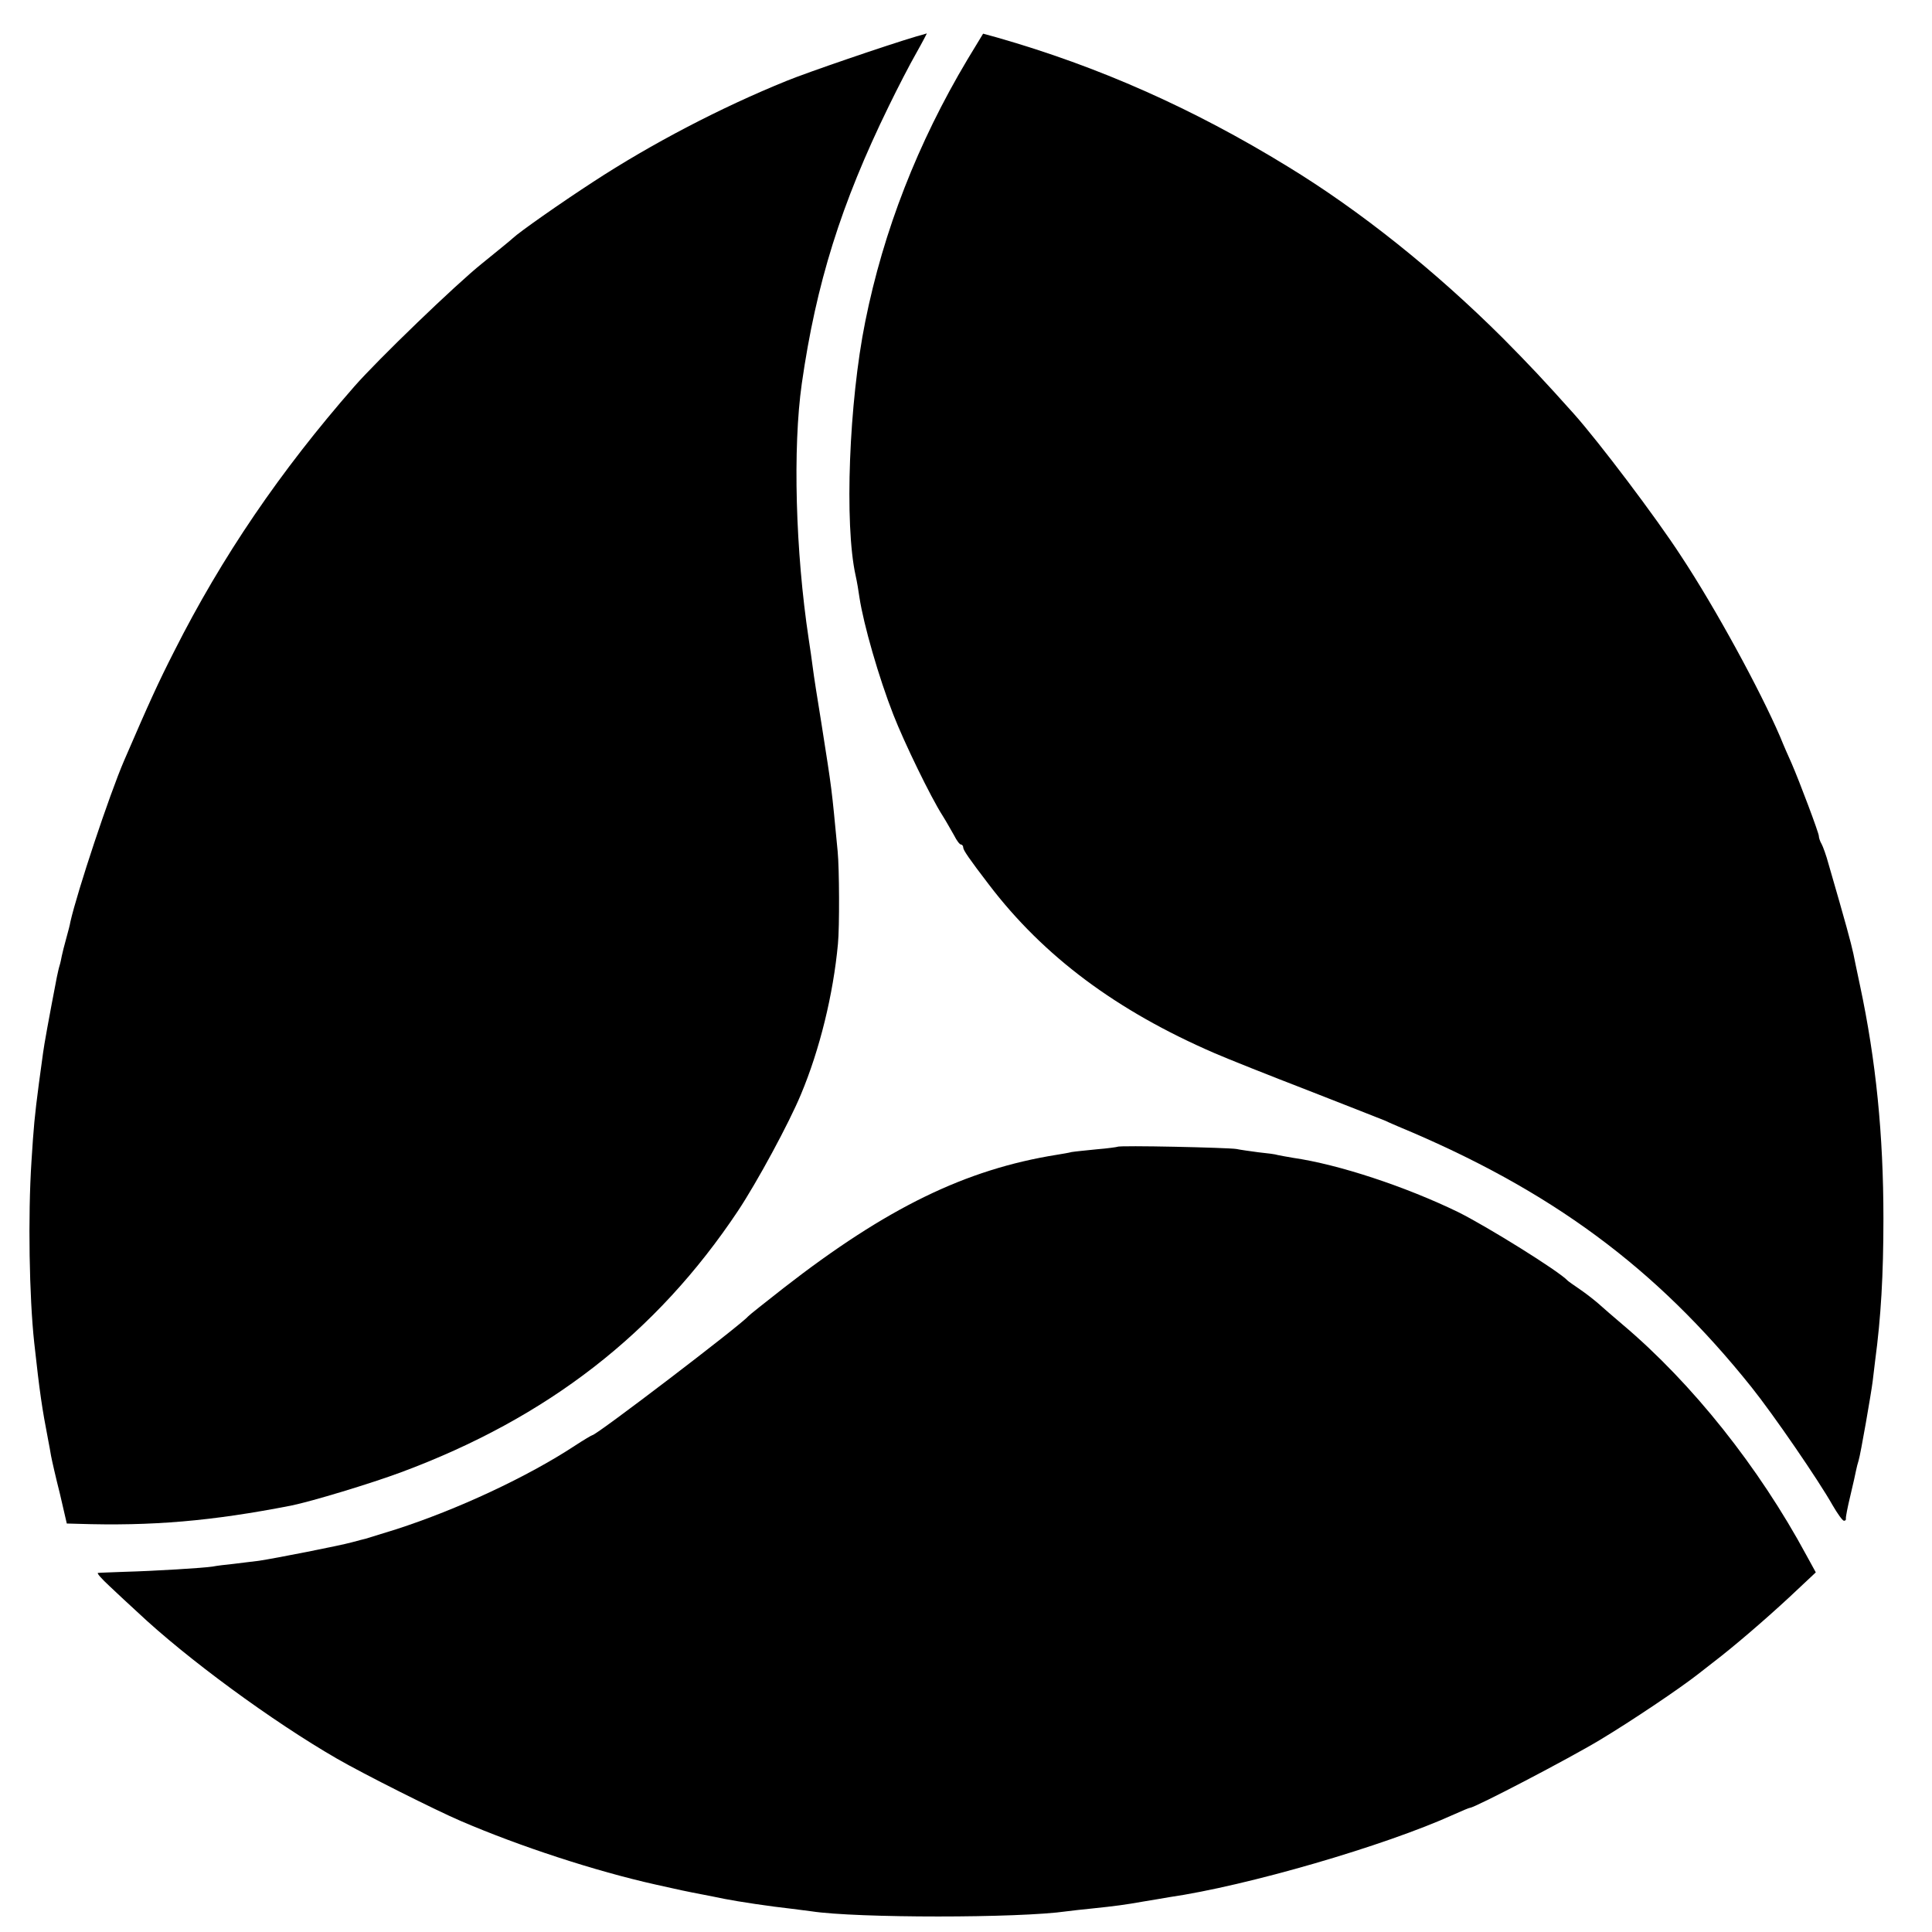 <?xml version="1.0" standalone="no"?>
<!DOCTYPE svg PUBLIC "-//W3C//DTD SVG 20010904//EN"
 "http://www.w3.org/TR/2001/REC-SVG-20010904/DTD/svg10.dtd">
<svg version="1.0" xmlns="http://www.w3.org/2000/svg"
 width="700pt" height="700pt" viewBox="0 0 700 700"
 preserveAspectRatio="xMidYMid meet">
<g transform="translate(0,700) scale(0.1,-0.1)"
fill="#000000" stroke="none">
<path d="M3320 6868 c-108 -32 -397 -131 -470 -161 -237 -96 -490 -228 -701
-366 -117 -76 -268 -182 -291 -204 -7 -7 -58 -48 -112 -92 -95 -76 -377 -348
-462 -445 -268 -306 -480 -617 -653 -960 -58 -114 -89 -182 -181 -395 -54
-125 -170 -475 -195 -585 -1 -8 -8 -35 -15 -60 -7 -25 -14 -53 -16 -63 -2 -10
-5 -26 -8 -35 -3 -9 -7 -28 -10 -42 -29 -150 -47 -250 -50 -275 -2 -16 -9 -66
-15 -110 -16 -122 -19 -157 -27 -283 -13 -200 -8 -491 10 -657 20 -182 28
-236 51 -355 3 -14 7 -38 10 -55 3 -16 17 -78 32 -137 l25 -108 37 -1 c273 -9
489 10 776 66 74 15 289 80 399 121 530 197 925 504 1220 947 69 104 184 316
228 422 68 162 117 362 134 545 6 61 5 274 -1 335 -23 239 -19 210 -59 465
-14 85 -28 175 -31 200 -3 25 -10 72 -15 105 -48 318 -58 692 -25 925 52 363
142 651 315 1005 32 66 77 153 100 193 22 39 39 72 38 71 -2 -1 -19 -6 -38
-11z"/>
<path d="M3505 6784 c-180 -302 -304 -620 -370 -949 -59 -292 -76 -735 -35
-920 5 -22 11 -58 14 -80 15 -98 70 -290 123 -425 39 -100 135 -298 178 -365
14 -22 32 -55 42 -72 9 -18 20 -33 25 -33 4 0 8 -5 8 -11 0 -9 21 -40 93 -134
198 -260 462 -457 818 -611 46 -20 199 -81 339 -135 140 -55 266 -104 280
-110 14 -7 34 -15 45 -20 553 -230 934 -511 1281 -945 80 -100 244 -339 294
-428 18 -31 36 -56 41 -56 5 0 8 3 7 8 -1 4 6 41 16 82 10 41 19 83 21 93 2
10 6 26 9 35 7 21 46 246 51 287 2 17 6 50 9 75 21 157 30 310 30 515 0 304
-27 573 -85 845 -11 52 -22 104 -24 115 -9 41 -27 108 -90 325 -8 30 -20 63
-25 72 -6 10 -10 23 -10 29 0 11 -69 195 -99 264 -10 22 -29 65 -41 95 -73
170 -236 469 -359 655 -92 142 -299 415 -388 515 -111 124 -161 177 -258 275
-245 244 -516 461 -780 622 -344 211 -685 362 -1052 467 l-51 14 -57 -94z"/>
<path d="M4049 2845 c-2 -1 -36 -6 -74 -9 -39 -4 -80 -8 -92 -10 -11 -3 -36
-7 -54 -10 -331 -53 -616 -192 -989 -482 -69 -54 -127 -100 -130 -104 -25 -30
-549 -430 -564 -430 -2 0 -31 -17 -63 -38 -172 -113 -425 -231 -648 -303 -55
-17 -104 -32 -110 -34 -5 -1 -28 -7 -50 -13 -43 -12 -277 -58 -337 -67 -21 -2
-62 -8 -90 -11 -29 -3 -64 -7 -78 -10 -32 -5 -209 -16 -320 -19 -47 -2 -89 -3
-95 -4 -5 -1 14 -22 42 -48 28 -27 73 -68 100 -93 179 -169 490 -397 724 -532
95 -55 360 -188 449 -226 214 -92 486 -181 705 -230 84 -19 112 -25 175 -37
14 -3 48 -9 75 -15 51 -10 163 -27 245 -36 25 -3 56 -7 70 -9 163 -25 753 -25
925 0 17 2 57 7 90 10 87 9 123 14 185 25 30 5 73 12 95 16 283 41 782 186
1033 300 29 13 55 24 58 24 17 0 360 179 471 246 118 71 290 187 355 238 14
11 41 32 59 46 68 52 177 145 271 232 l97 91 -34 62 c-172 319 -413 622 -665
835 -35 30 -76 65 -90 78 -14 12 -43 35 -65 50 -22 15 -42 29 -45 32 -31 34
-293 197 -398 249 -190 92 -431 172 -597 196 -22 4 -47 8 -55 10 -8 3 -40 7
-70 10 -30 4 -66 9 -80 12 -28 5 -426 14 -431 8z"/>
</g>
</svg>
